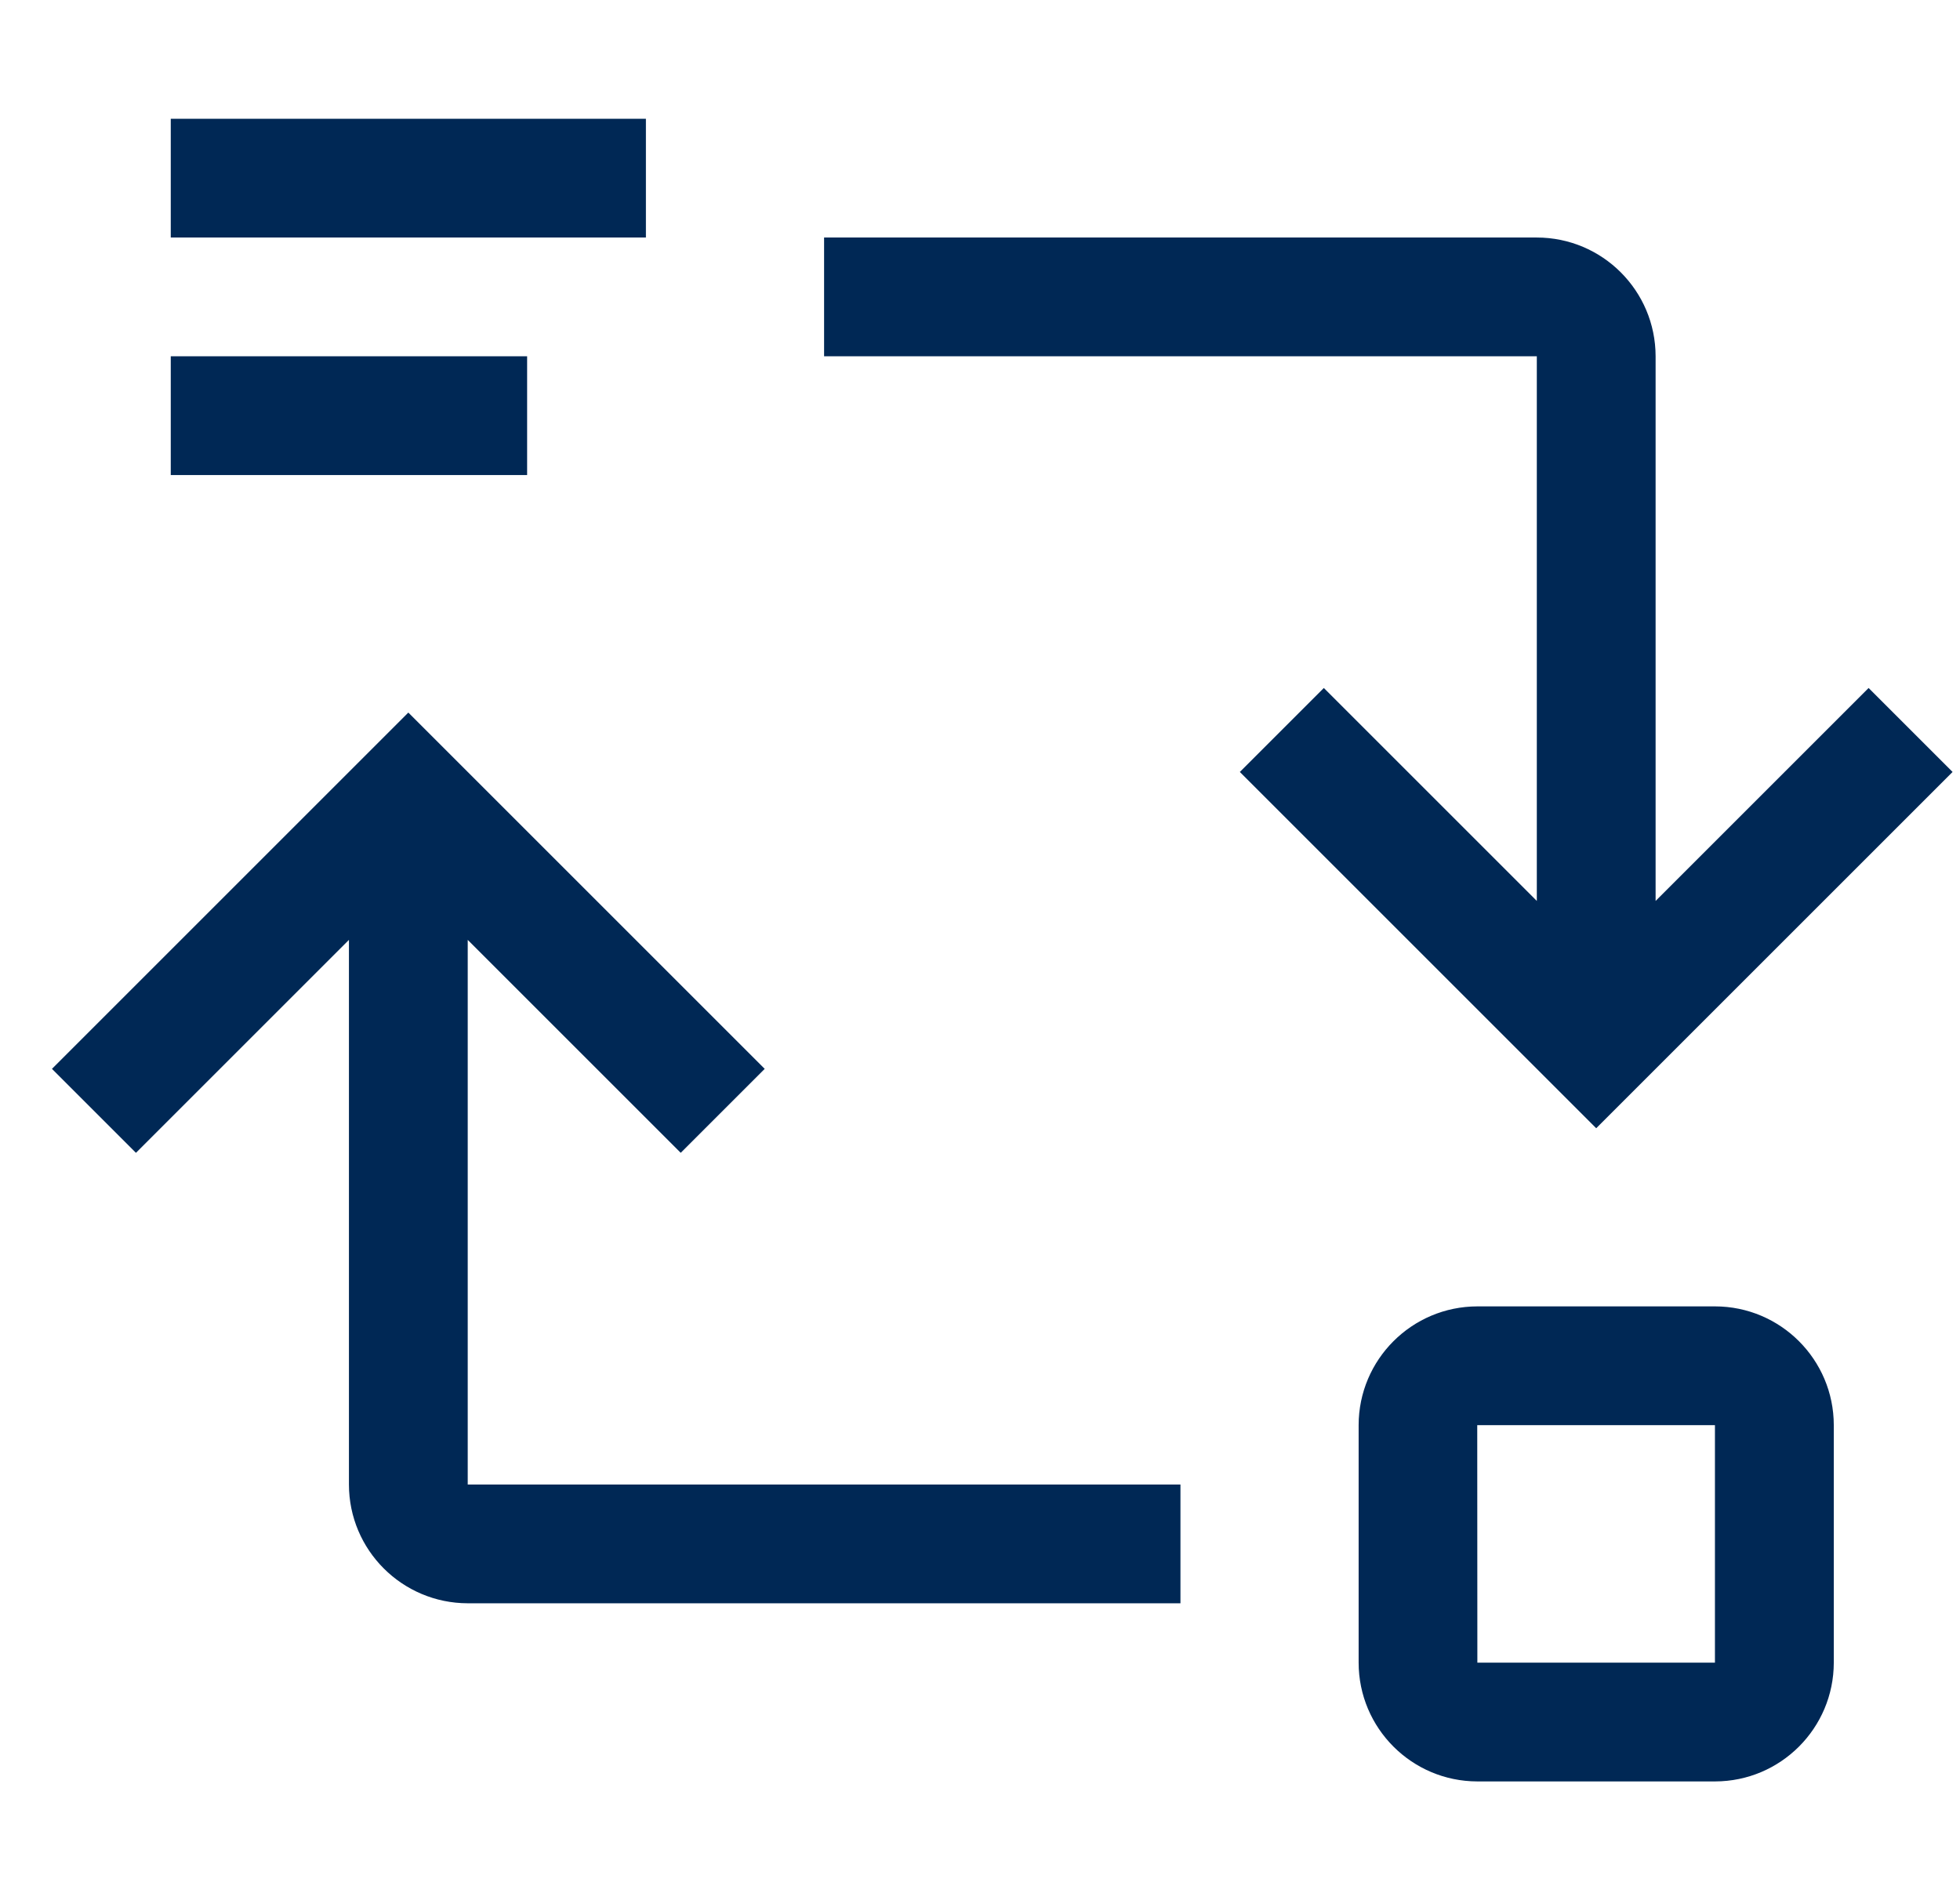 <svg width="33" height="32" viewBox="0 0 33 32" fill="none" xmlns="http://www.w3.org/2000/svg">
<path fill-rule="evenodd" clip-rule="evenodd" d="M10.875 2H2.875V4H10.875V2ZM27.875 15.172V6C27.874 4.896 26.979 4.001 25.875 4H13.875V6H25.875V15.172L22.289 11.586L20.875 13L26.875 19L32.875 13L31.461 11.586L27.875 15.172ZM5.875 25V15.828L2.289 19.414L0.875 18L6.875 12L12.875 18L11.461 19.414L7.875 15.828V25H19.875V27H7.875C6.771 26.998 5.876 26.104 5.875 25ZM28.875 22H24.875C23.771 22.001 22.876 22.896 22.875 24V28C22.876 29.104 23.771 29.999 24.875 30H28.875C29.979 29.999 30.874 29.104 30.875 28V24C30.874 22.896 29.979 22.001 28.875 22ZM28.874 24V28H24.874L24.872 24H28.874ZM2.875 6H8.875V8H2.875V6Z" fill="#002855"/>
</svg>

